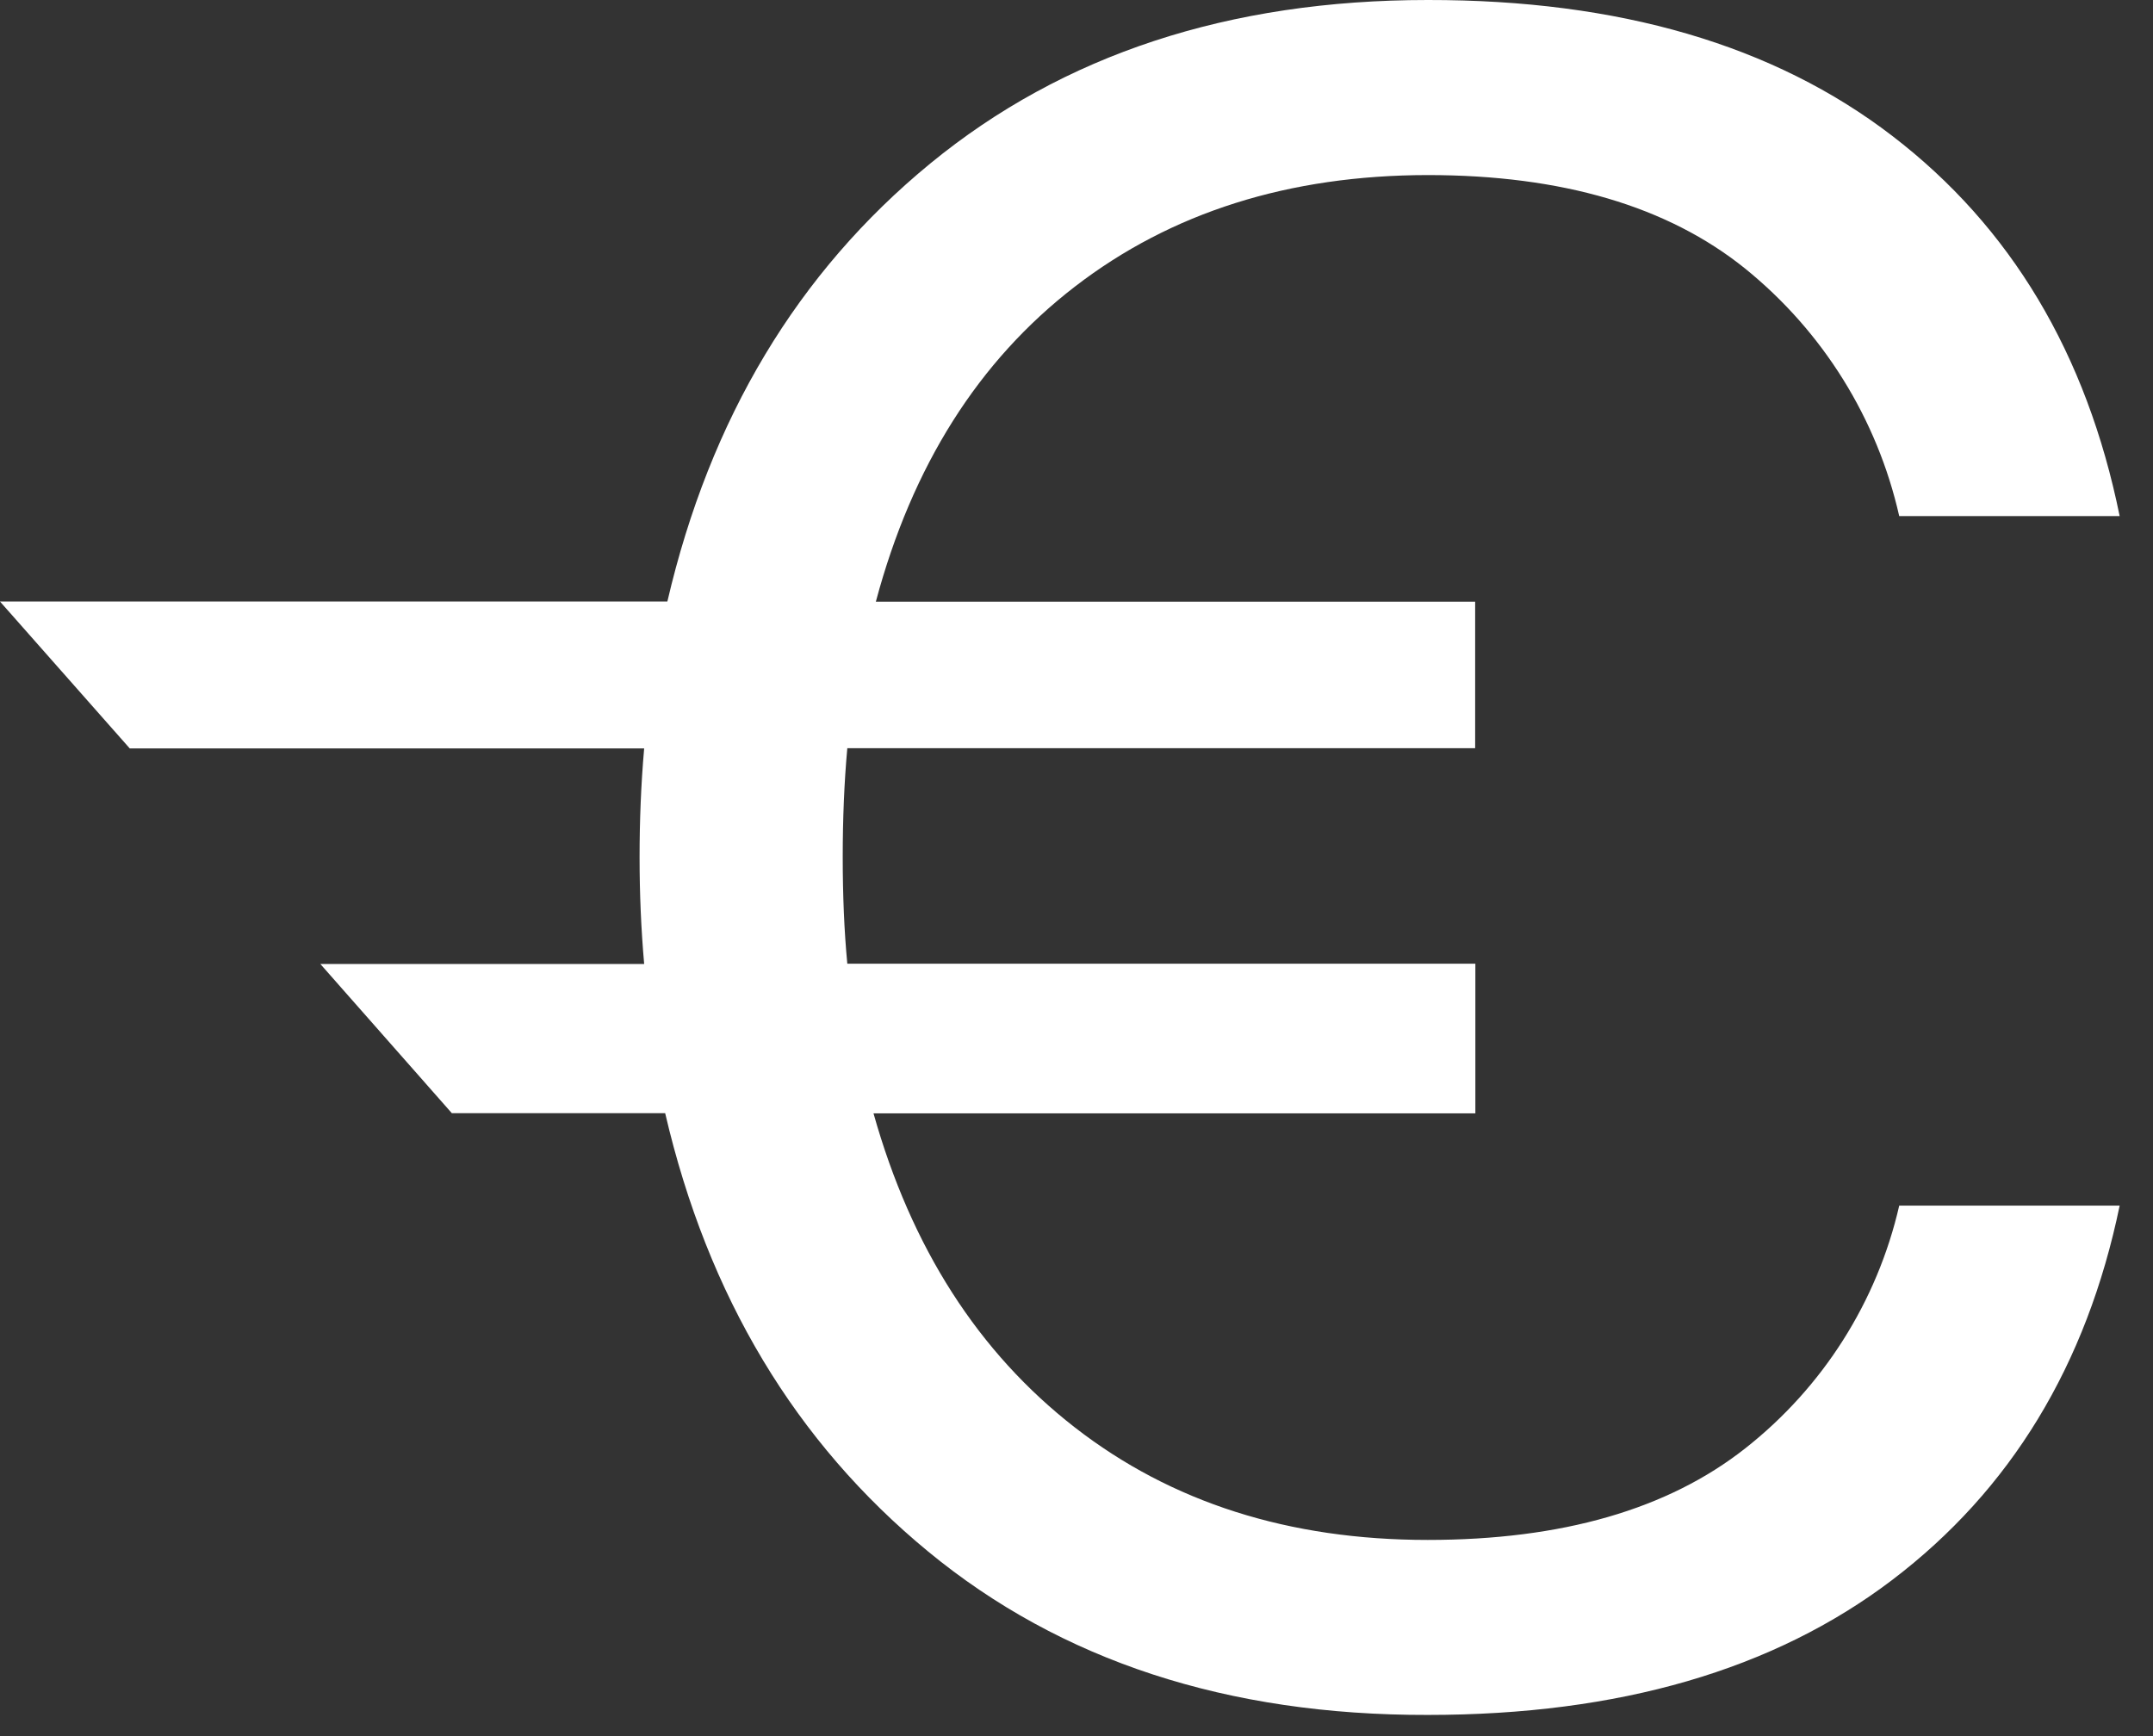 <?xml version="1.0" encoding="utf-8"?>
<svg xmlns="http://www.w3.org/2000/svg" fill="none" height="100%" overflow="visible" preserveAspectRatio="none" style="display: block;" viewBox="0 0 31 25" width="100%">
<rect x="0" y="0" width="31" height="25" fill="#333333" stroke="none"/>
<path d="M9.578 16.032C10.191 18.666 11.453 20.768 13.364 22.342C15.275 23.916 17.674 24.701 20.559 24.695C23.31 24.695 25.538 24.047 27.244 22.752C28.95 21.456 30.044 19.66 30.52 17.361H27.346C27.029 18.745 26.245 19.979 25.128 20.857C24.013 21.735 22.489 22.175 20.557 22.175C18.559 22.175 16.865 21.635 15.476 20.555C14.087 19.475 13.121 17.967 12.577 16.032H21.243V13.877H12.2C12.155 13.402 12.134 12.889 12.134 12.342C12.134 11.795 12.155 11.273 12.2 10.774H21.24V8.664H12.611C13.134 6.707 14.09 5.196 15.476 4.128C16.863 3.059 18.556 2.523 20.557 2.521C22.489 2.521 24.013 2.97 25.128 3.868C26.248 4.774 27.029 6.029 27.346 7.432H30.52C30.044 5.089 28.952 3.265 27.246 1.957C25.541 0.648 23.312 -0.003 20.559 8.53436e-06C17.695 8.53436e-06 15.307 0.786 13.395 2.354C11.485 3.922 10.223 6.026 9.609 8.662H0L1.868 10.777H9.275C9.229 11.301 9.209 11.823 9.209 12.345C9.209 12.869 9.231 13.381 9.275 13.881H4.612L6.506 16.03H9.578V16.032Z" fill="white" id="Vector"/>
</svg>